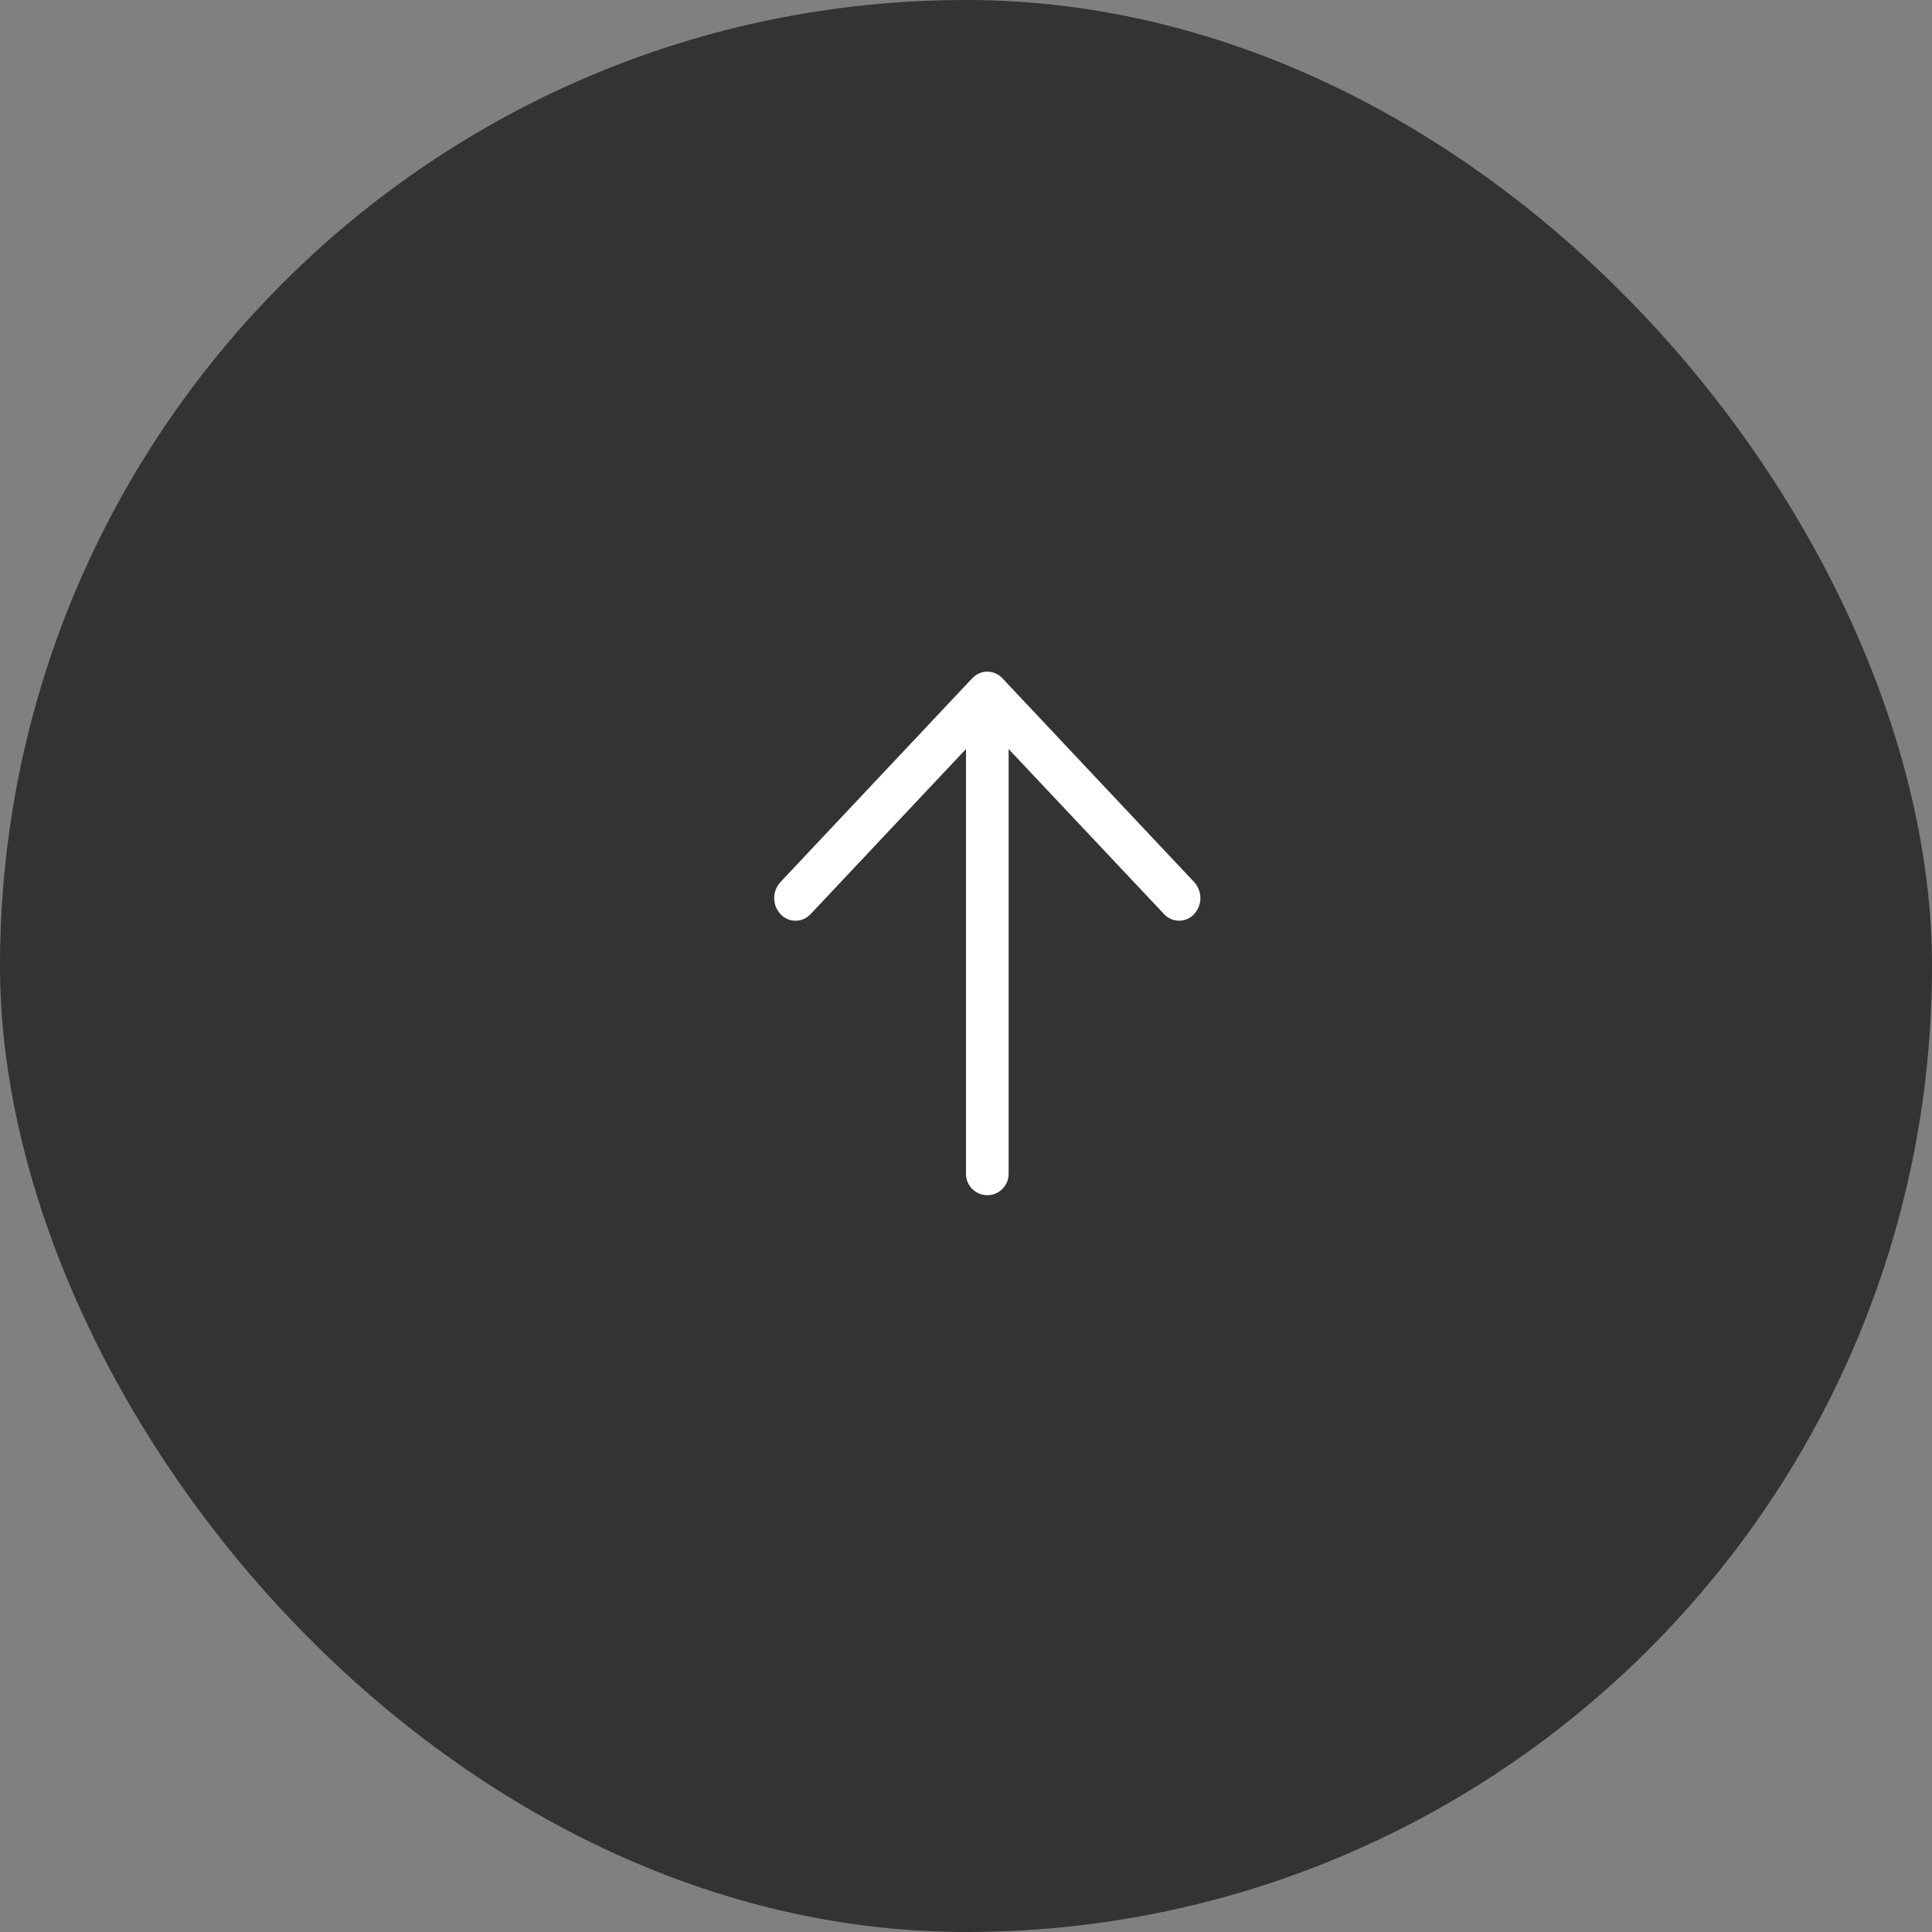 <svg width="64" height="64" viewBox="0 0 64 64" fill="none" xmlns="http://www.w3.org/2000/svg">
<rect x="0" y="0" width="64" height="64" fill="#808080" stroke="none"/>
<rect width="64" height="64" rx="32" fill="#333333"/>
<path d="M33.412 24.811V38.882C33.412 38.975 33.394 39.068 33.359 39.154C33.324 39.24 33.272 39.318 33.206 39.384C33.141 39.45 33.063 39.502 32.977 39.538C32.891 39.574 32.799 39.592 32.706 39.592C32.613 39.592 32.521 39.574 32.435 39.538C32.349 39.502 32.271 39.45 32.205 39.384C32.14 39.318 32.088 39.24 32.052 39.154C32.017 39.068 31.999 38.975 32 38.882V24.811L26.853 30.28C26.789 30.35 26.712 30.405 26.626 30.443C26.54 30.481 26.447 30.5 26.353 30.5C26.259 30.5 26.166 30.481 26.08 30.443C25.994 30.405 25.916 30.35 25.853 30.28C25.72 30.136 25.646 29.947 25.646 29.75C25.646 29.554 25.72 29.365 25.853 29.22L32.206 22.469C32.27 22.4 32.347 22.345 32.433 22.307C32.519 22.269 32.612 22.249 32.706 22.249C32.8 22.249 32.893 22.269 32.979 22.307C33.065 22.345 33.142 22.4 33.206 22.469L39.558 29.22C39.691 29.365 39.764 29.554 39.764 29.75C39.764 29.946 39.691 30.135 39.558 30.279C39.495 30.349 39.418 30.404 39.332 30.442C39.246 30.48 39.153 30.499 39.059 30.499C38.965 30.499 38.872 30.48 38.786 30.442C38.7 30.404 38.622 30.349 38.559 30.279L33.412 24.813V24.811Z" fill="white"/>
</svg>
